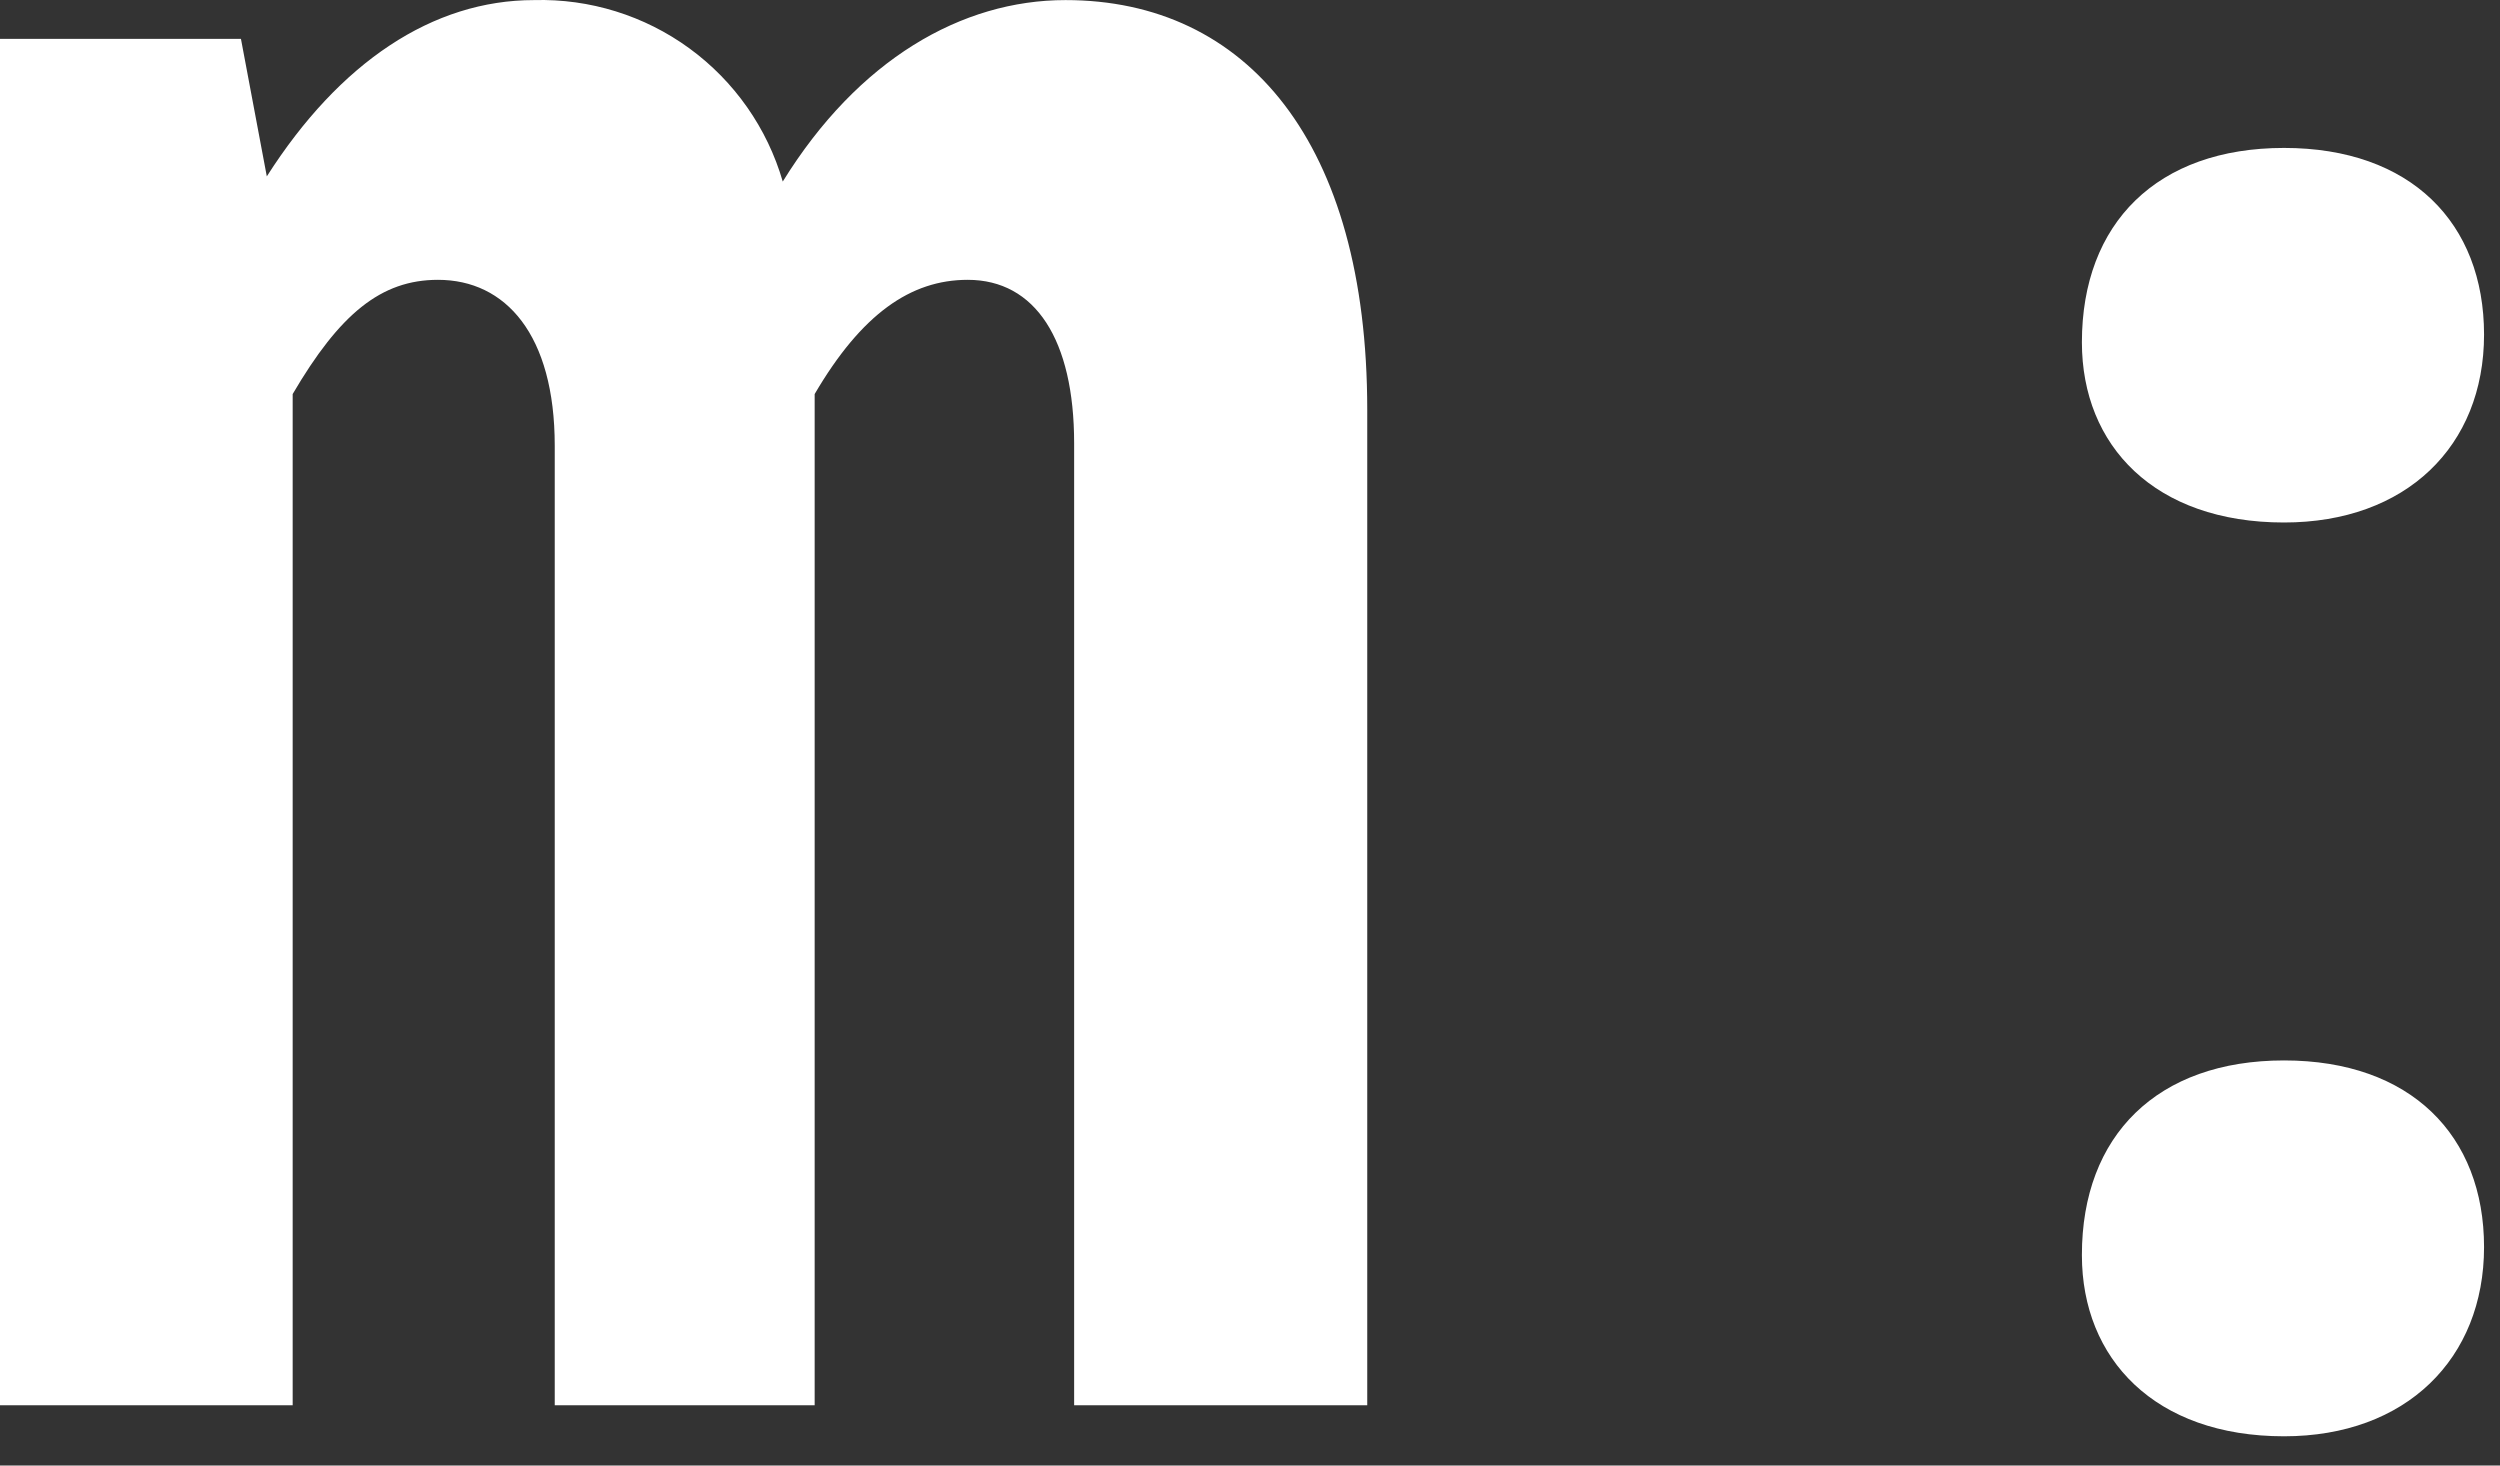 <svg width="58" height="34" viewBox="0 0 58 34" fill="none" xmlns="http://www.w3.org/2000/svg">
  <rect x="0" y="0" width="58" height="34" fill="#333333" stroke="none"/>
  <path
    d="M5.59 0.902L6.19 4.092C7.88 1.442 10.04 0.002 12.39 0.002C13.682 -0.033 14.95 0.36 15.994 1.122C17.038 1.884 17.8 2.971 18.16 4.212C19.91 1.382 22.31 0.002 24.72 0.002C28.93 0.002 31.72 3.312 31.72 9.502V32.602H24.92V10.282C24.92 7.882 24.02 6.492 22.45 6.492C21.13 6.492 19.99 7.282 18.9 9.142V32.602H12.87V10.342C12.87 7.762 11.73 6.492 10.16 6.492C8.84 6.492 7.88 7.282 6.79 9.142V32.602H0V0.902H5.59Z"
    fill="white" />
  <path
    d="M48.3 7.942C48.3 5.172 50.05 3.432 52.99 3.432C55.93 3.432 57.63 5.172 57.63 7.762C57.63 10.352 55.82 12.122 52.99 12.122C49.99 12.122 48.3 10.342 48.3 7.942ZM48.3 29.112C48.3 26.342 50.05 24.602 52.99 24.602C55.93 24.602 57.63 26.342 57.63 28.932C57.63 31.522 55.82 33.322 52.99 33.322C49.99 33.322 48.3 31.522 48.3 29.122V29.112Z"
    fill="white" />
</svg>
  
